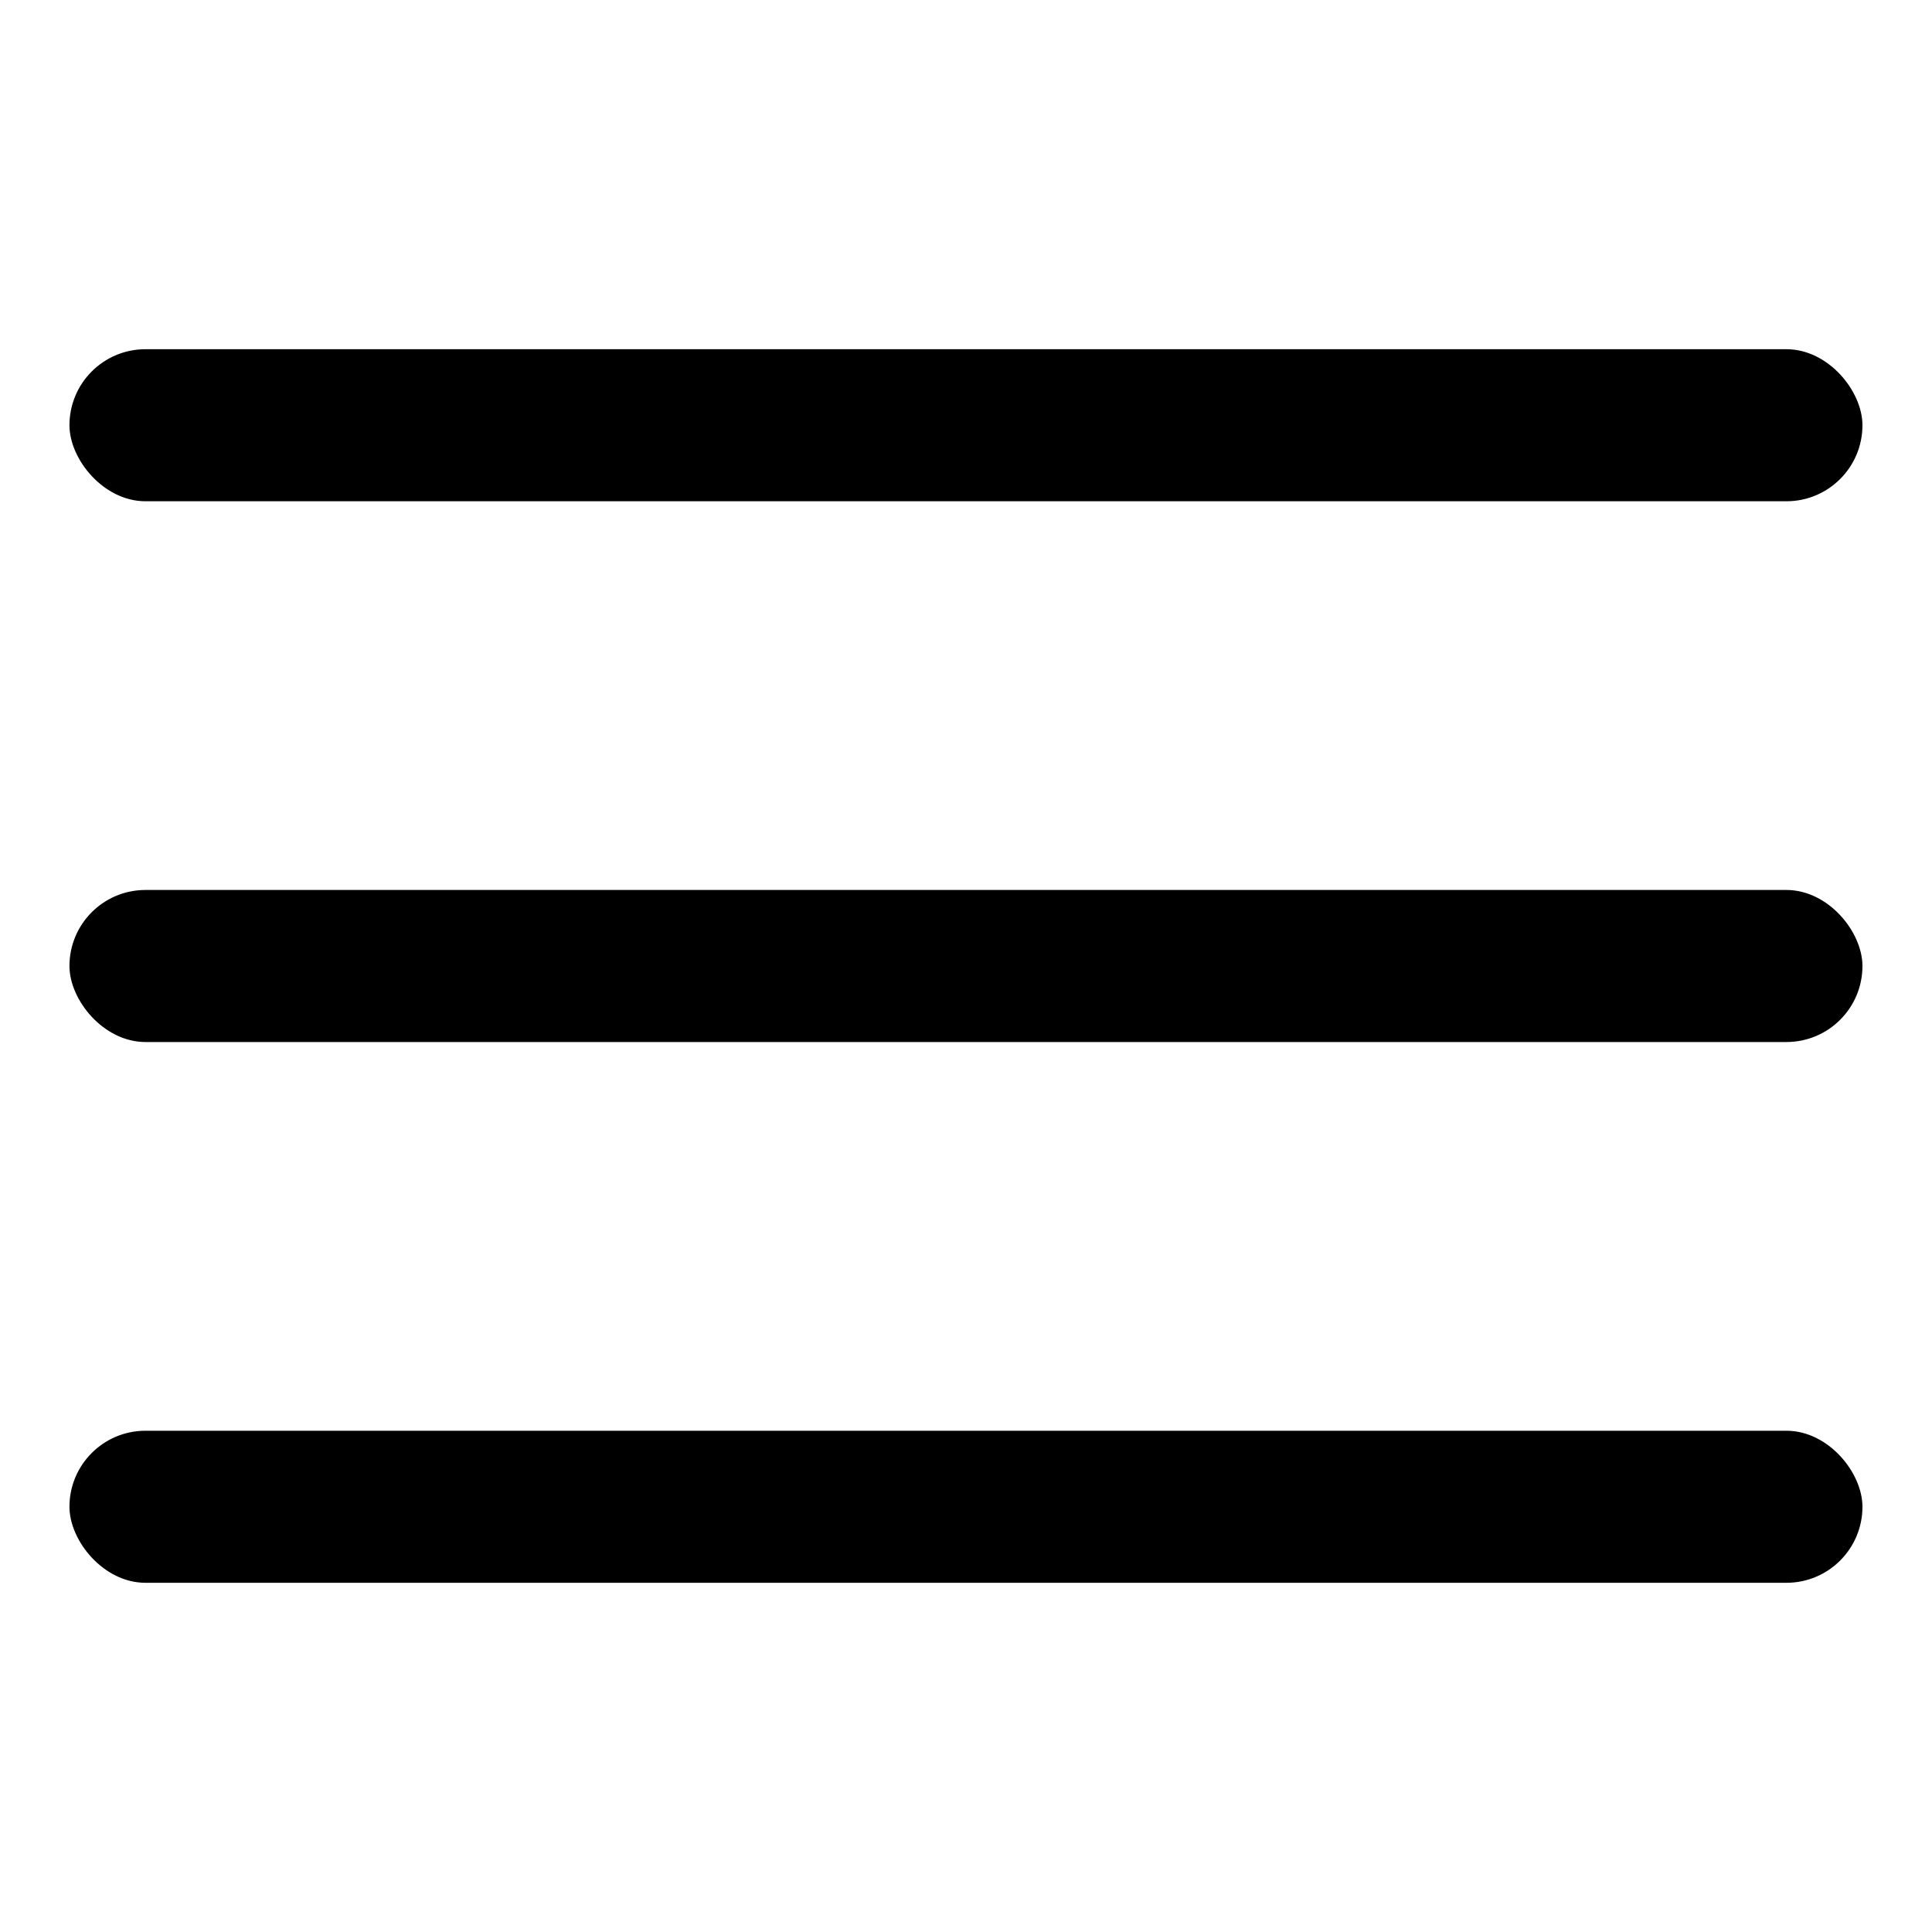 <?xml version="1.0" encoding="UTF-8"?> <svg xmlns="http://www.w3.org/2000/svg" id="_Слой_1" data-name="Слой_1" version="1.1" viewBox="0 0 200 200"><rect x="7.19" y="36.15" width="185.61" height="15.74" rx="7.87" ry="7.87"></rect><rect x="7.19" y="92.13" width="185.61" height="15.74" rx="7.87" ry="7.87"></rect><rect x="7.19" y="148.11" width="185.61" height="15.74" rx="7.87" ry="7.87"></rect></svg> 